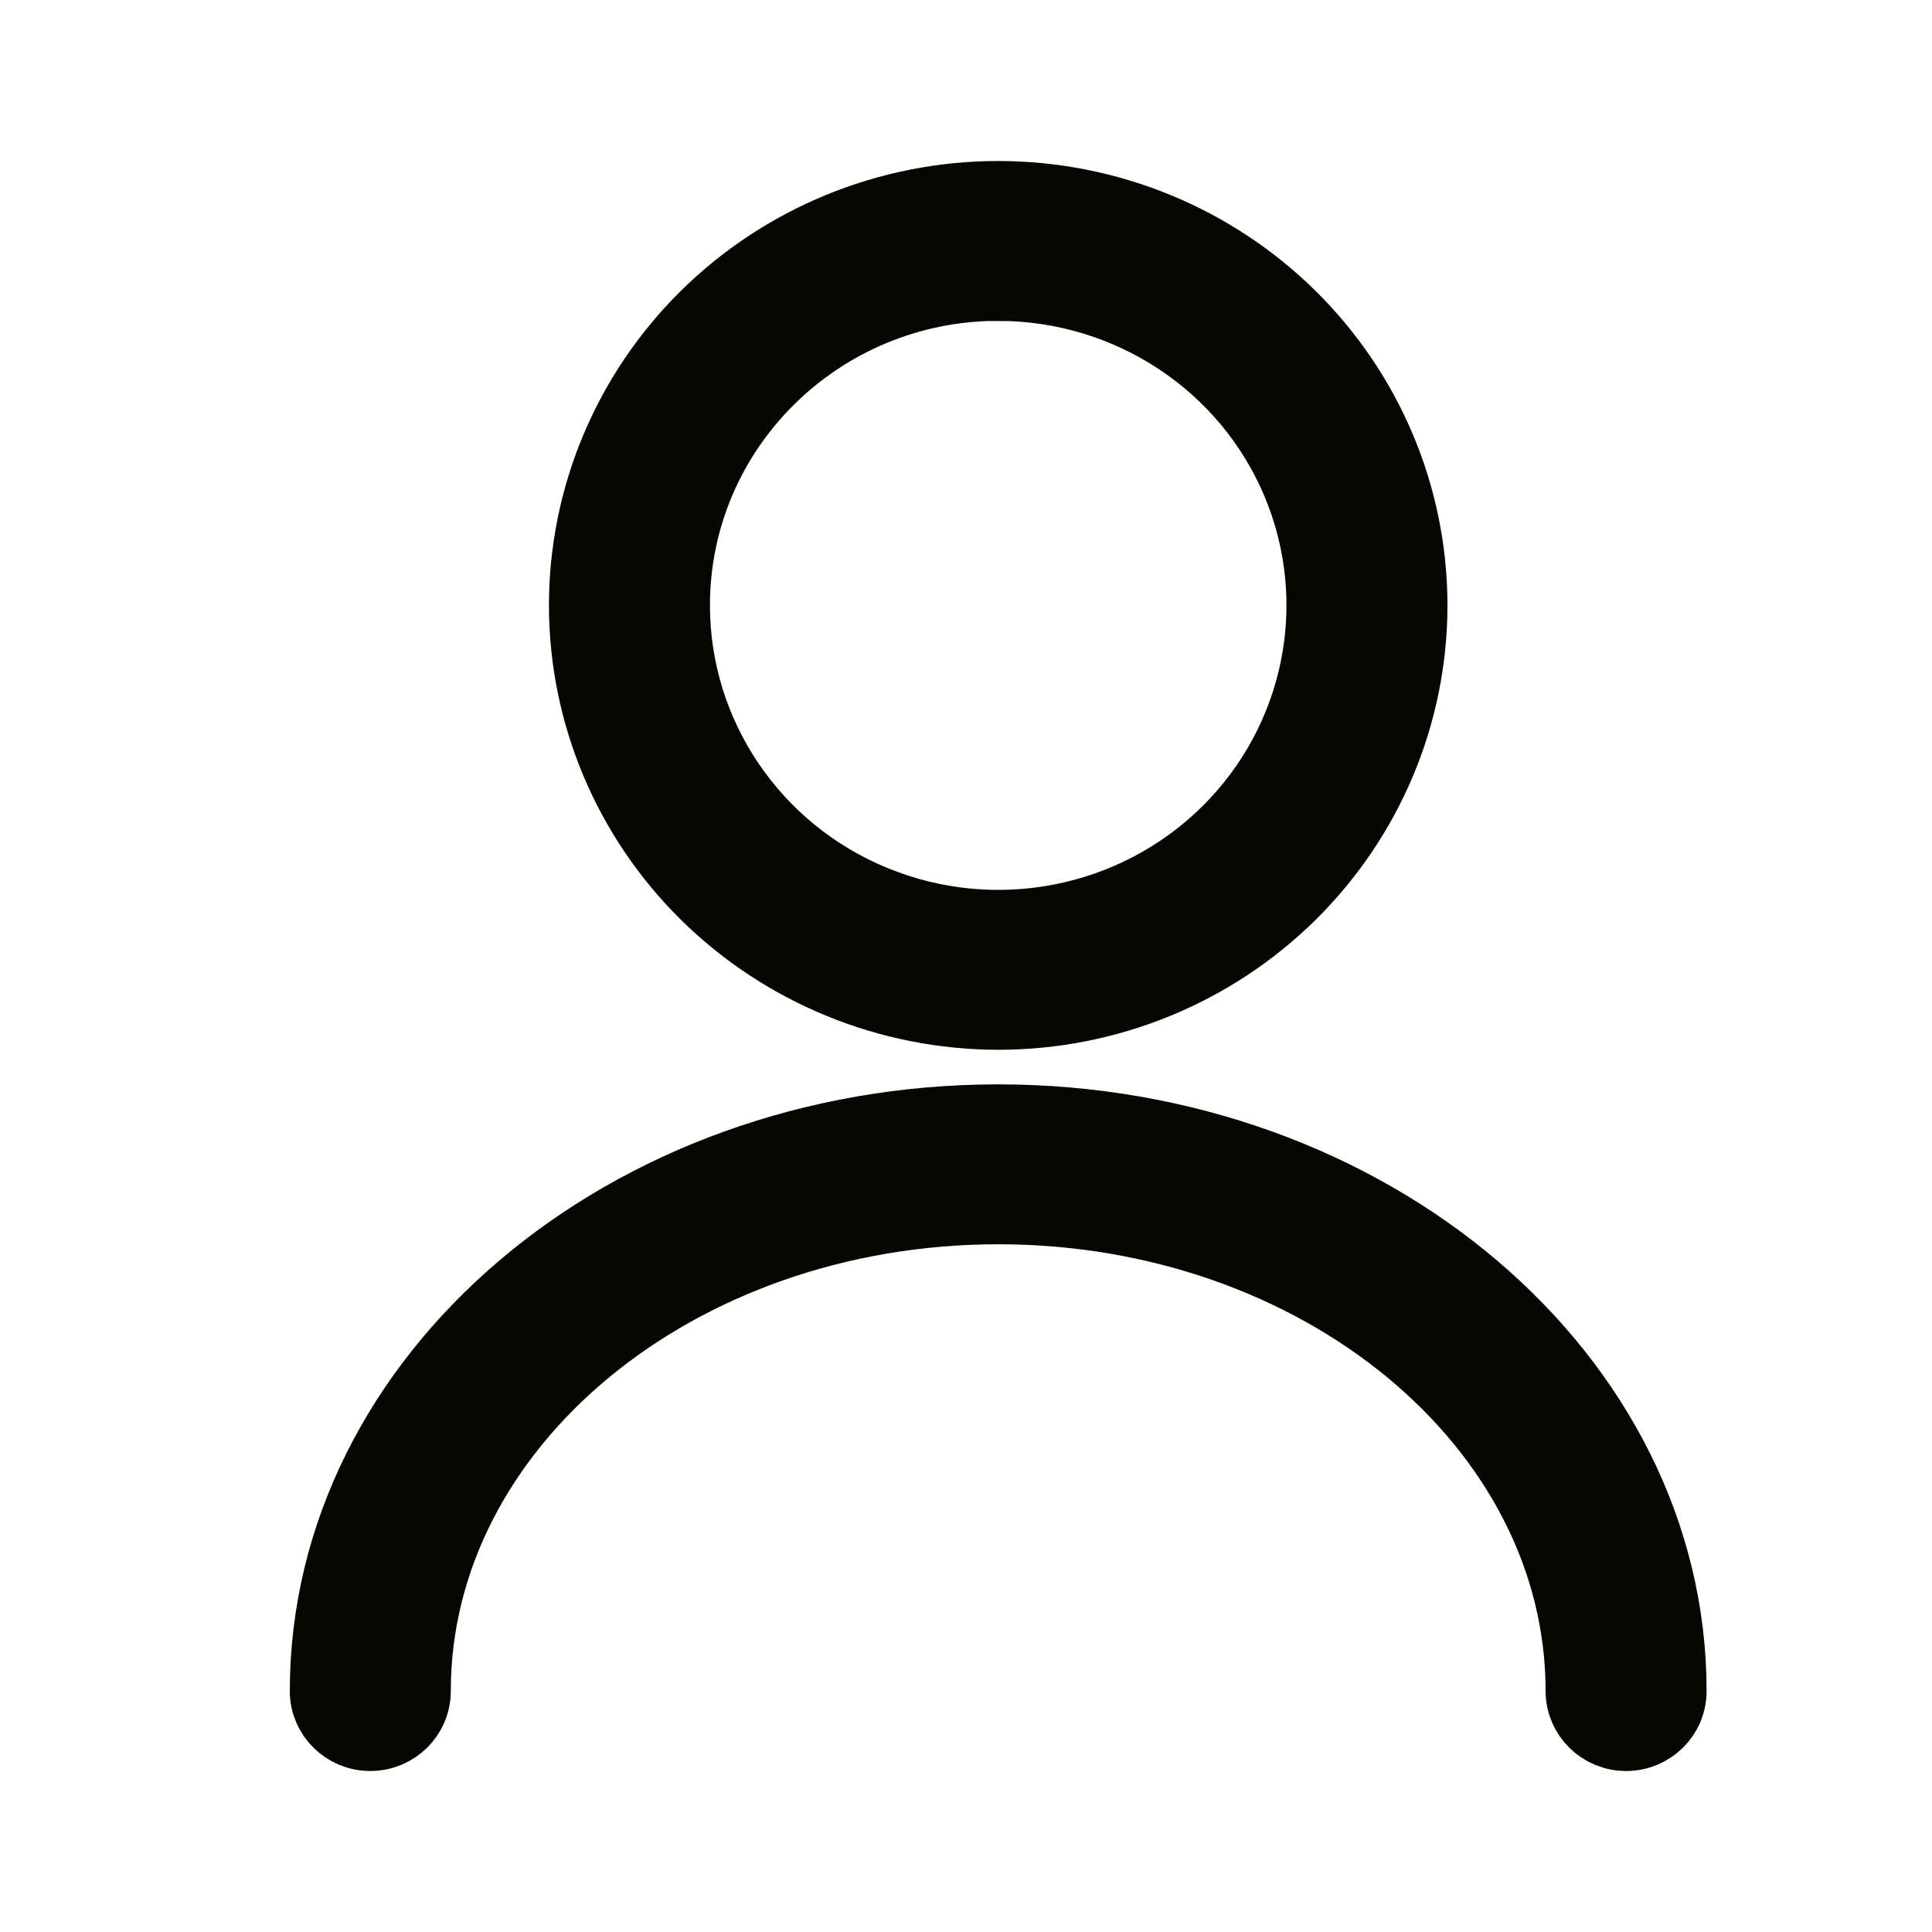 <?xml version="1.0" encoding="UTF-8"?>
<svg width="30px" height="30px" viewBox="0 0 30 30" version="1.1" xmlns="http://www.w3.org/2000/svg" xmlns:xlink="http://www.w3.org/1999/xlink">
    <title>Icon/Menu/login</title>
    <g id="Iconography" stroke="none" stroke-width="1" fill="none" fill-rule="evenodd">
        <g id="Icon/Menu/login" fill="#060700" fill-rule="nonzero" stroke="#060700">
            <path d="M15.5,15.801 C17.218,15.801 18.865,15.126 20.079,13.926 C21.293,12.726 21.976,11.097 21.976,9.4 C21.976,7.702 21.293,6.075 20.079,4.875 C18.865,3.675 17.218,3 15.5,3 C13.782,3 12.135,3.675 10.921,4.875 C9.707,6.075 9.024,7.702 9.024,9.4 C9.025,11.097 9.708,12.724 10.922,13.924 C12.137,15.123 13.783,15.799 15.5,15.801 L15.5,15.801 Z M15.5,4.483 C17.513,4.483 19.328,5.68 20.098,7.518 C20.867,9.355 20.442,11.471 19.019,12.878 C17.596,14.285 15.455,14.705 13.596,13.943 C11.737,13.183 10.524,11.389 10.524,9.4 C10.525,6.684 12.752,4.484 15.5,4.482 L15.5,4.483 Z M15.5,17.338 C9.707,17.338 5,21.341 5,26.259 C5,26.668 5.335,27 5.75,27 C6.165,27 6.5,26.668 6.5,26.259 C6.5,22.156 10.543,18.821 15.5,18.821 C20.457,18.821 24.5,22.156 24.5,26.259 C24.5,26.668 24.835,27 25.25,27 C25.665,27 26,26.668 26,26.259 C26,21.341 21.293,17.338 15.5,17.338 L15.5,17.338 Z" id="Combined-Shape"></path>
        </g>
    </g>
</svg>